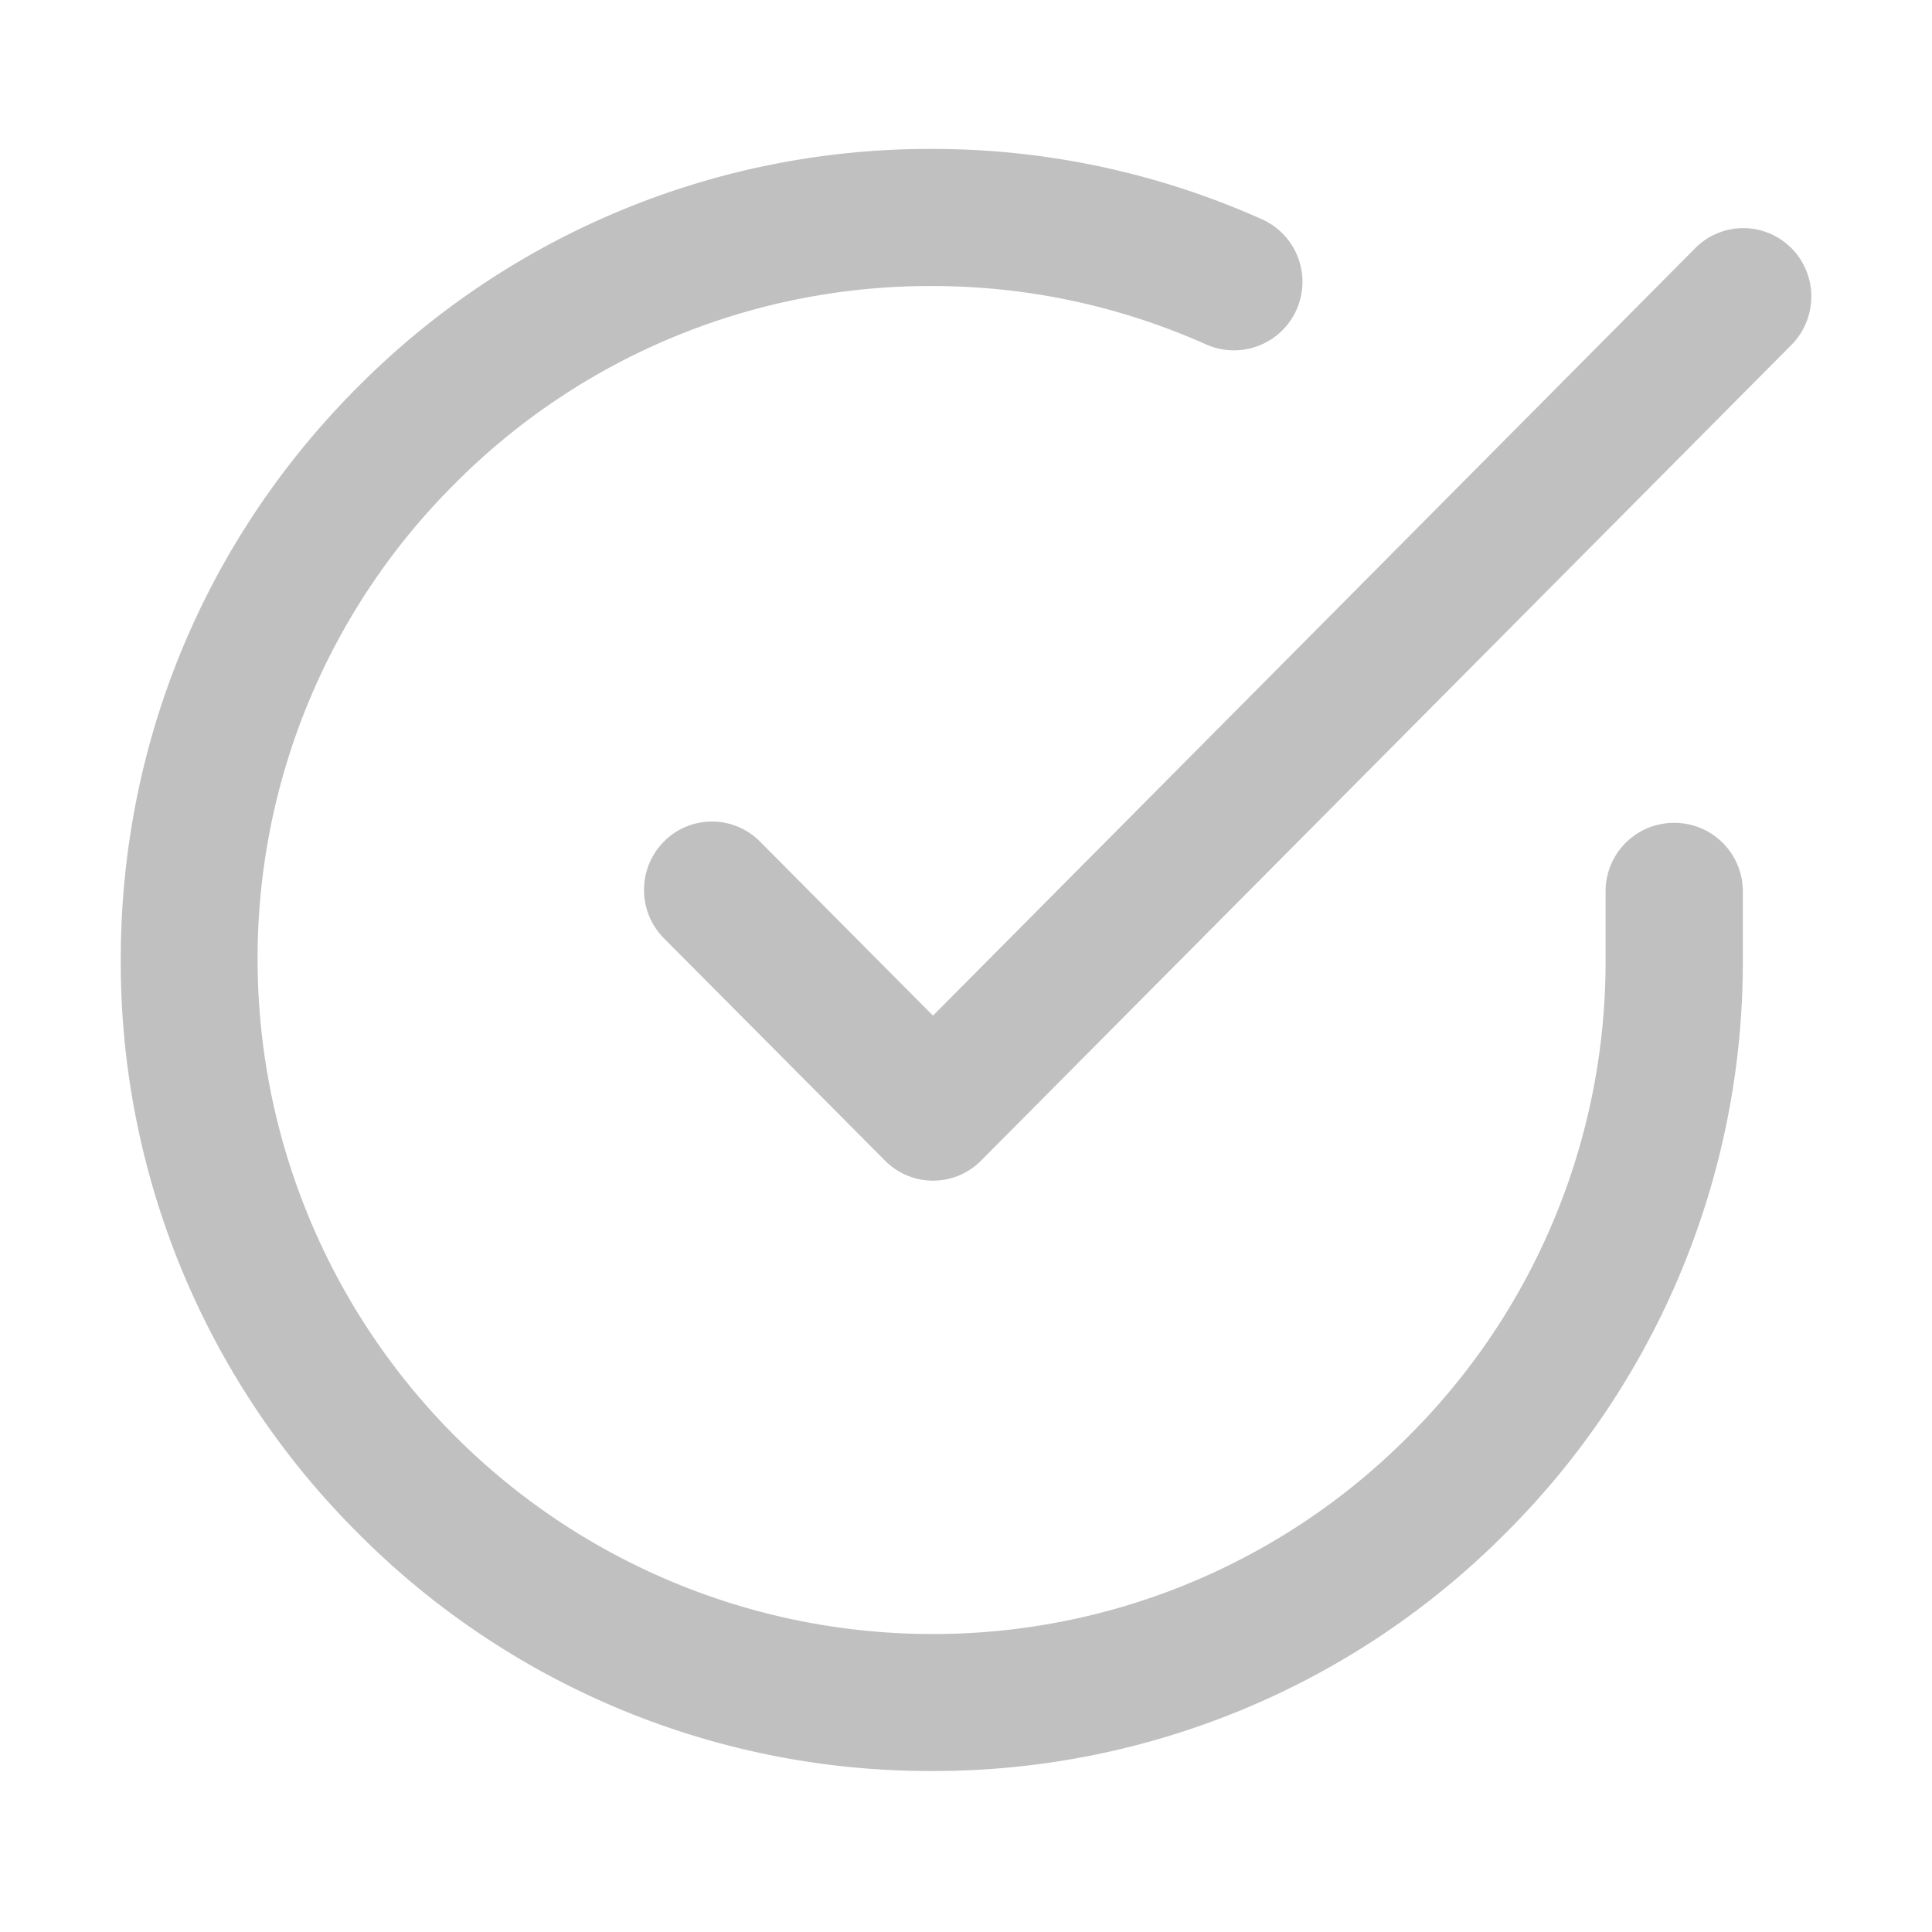 <svg xmlns="http://www.w3.org/2000/svg" width="144" height="144"><path fill="silver" fill-rule="evenodd" d="M124.8 61.33a5.1 5.1 0 0 1 5.1 5.1v5.15a60.06 60.06 0 0 1-17.73 42.74A60.06 60.06 0 0 1 69.45 132h-.04a60.05 60.05 0 0 1-42.73-17.73A60.05 60.05 0 0 1 9 71.52c0-16.15 6.3-31.33 17.73-42.74A60.06 60.06 0 0 1 69.45 11.1h.03a60.07 60.07 0 0 1 24.57 5.24 5.1 5.1 0 0 1-4.16 9.33 49.92 49.92 0 0 0-20.41-4.35h-.03A49.9 49.9 0 0 0 33.95 36 49.91 49.91 0 0 0 19.2 71.52a50.3 50.3 0 0 0 50.21 50.27h.03a49.9 49.9 0 0 0 35.5-14.7 49.9 49.9 0 0 0 14.73-35.51v-5.14a5.1 5.1 0 0 1 5.11-5.11zm8.72-42.84a5.13 5.13 0 0 1 0 7.22l-60.4 60.8A5.04 5.04 0 0 1 69.54 88a5.03 5.03 0 0 1-3.58-1.5L49.48 69.93a5.12 5.12 0 0 1 0-7.2 5.04 5.04 0 0 1 7.17 0l12.89 12.97 56.81-57.2a5.04 5.04 0 0 1 7.17 0z"/></svg>